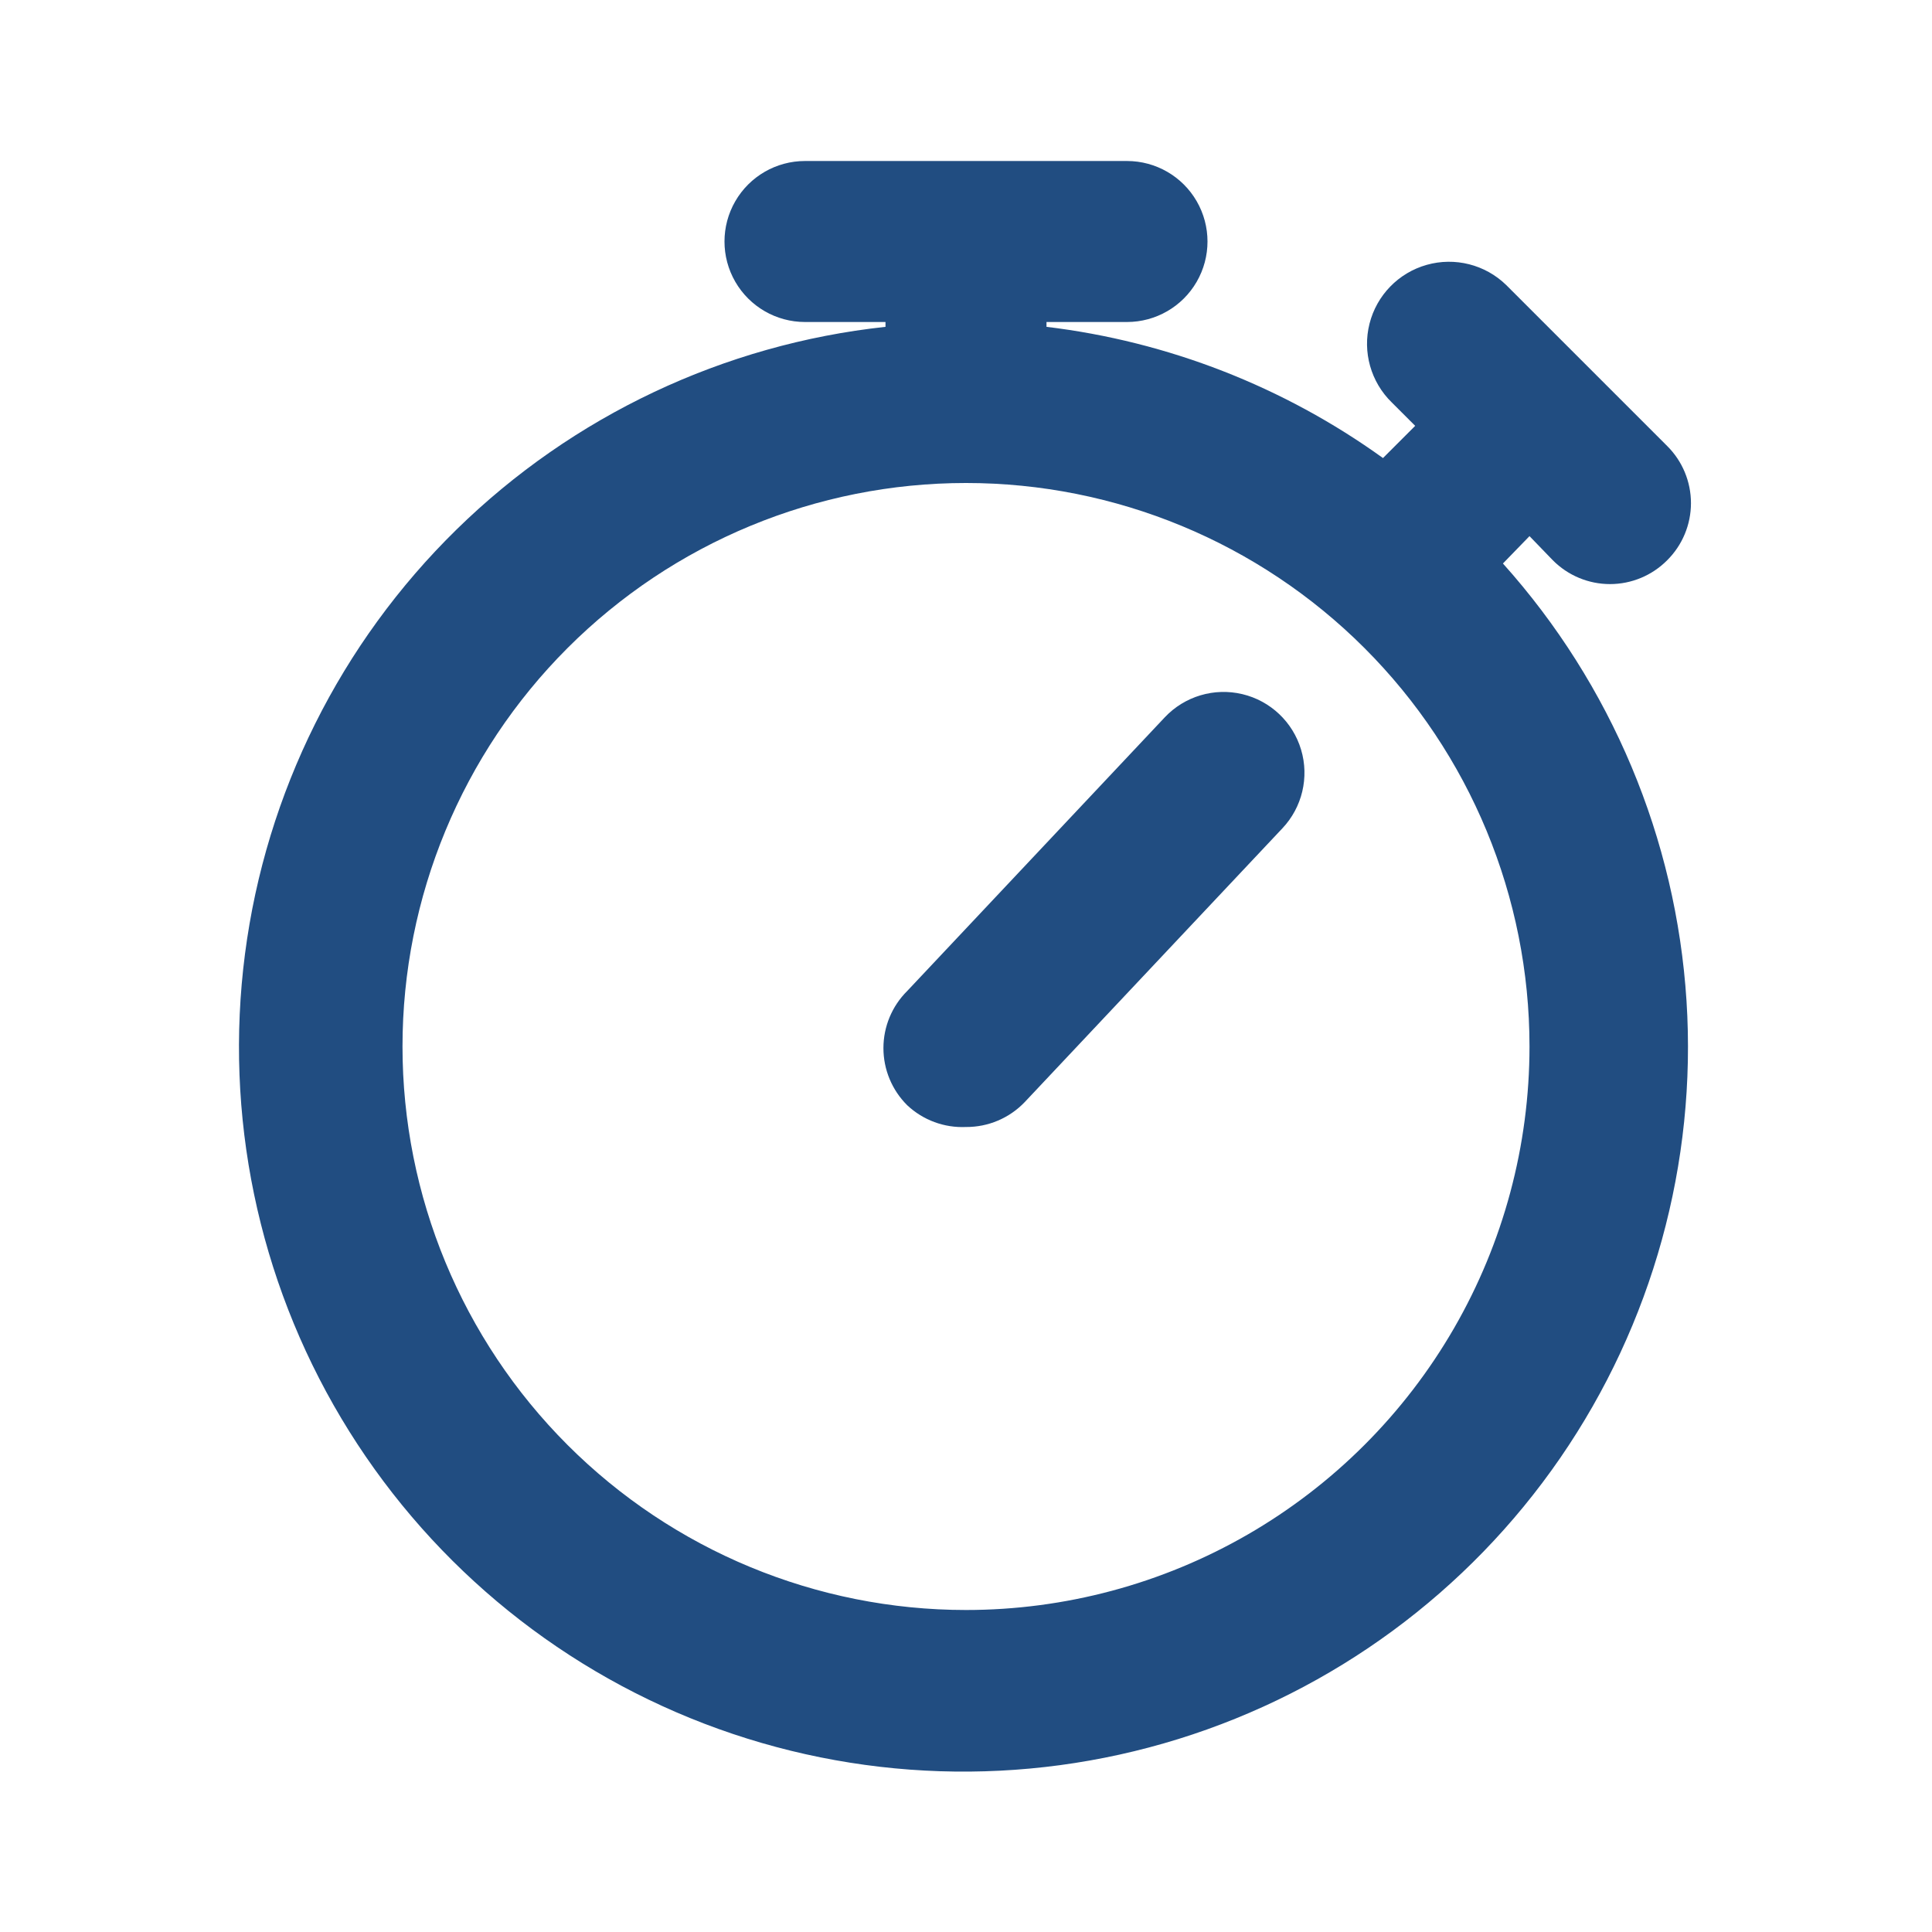 <?xml version="1.0" encoding="UTF-8"?>
<svg width="1200pt" height="1200pt" version="1.1" viewBox="0 0 1200 1200" xmlns="http://www.w3.org/2000/svg">
 <path d="m950 333 14.5 15c9.387 9.465 22.168 14.789 35.5 14.789s26.113-5.324 35.5-14.789c9.465-9.387 14.789-22.168 14.789-35.5s-5.324-26.113-14.789-35.5l-100-100c-13.039-12.684-31.855-17.445-49.359-12.492-17.504 4.949-31.035 18.863-35.5 36.5-4.465 17.633 0.82 36.309 13.859 48.992l14.5 14.5-20 20c-61.668-44.375-133.57-72.41-209-81.5v-3h50c17.863 0 34.371-9.531 43.301-25 8.934-15.469 8.934-34.531 0-50-8.93-15.469-25.438-25-43.301-25h-200c-17.863 0-34.371 9.531-43.301 25-8.934 15.469-8.934 34.531 0 50 8.93 15.469 25.438 25 43.301 25h50v3c-100.39 10.867-194.21 55.188-266.36 125.82s-118.46 163.49-131.46 263.63 8.059 201.73 59.785 288.46c51.727 86.719 131.12 153.52 225.41 189.66 94.289 36.141 197.99 39.52 294.43 9.594 96.441-29.926 180.01-91.418 237.28-174.59 57.262-83.168 84.891-183.18 78.438-283.95-6.453-100.77-46.609-196.44-114.02-271.63zm-350 667c-92.824 0-181.85-36.875-247.49-102.51s-102.51-154.66-102.51-247.49 36.875-181.85 102.51-247.49 154.66-102.51 247.49-102.51 181.85 36.875 247.49 102.51 102.51 154.66 102.51 247.49c0 61.438-16.172 121.79-46.891 175s-74.902 97.391-128.11 128.11-113.56 46.891-175 46.891z" fill="#214d81"/>
 <path d="m723.5 445.5-160 170c-9.465 9.387-14.789 22.168-14.789 35.5s5.324 26.113 14.789 35.5c9.844 9.246 23.008 14.113 36.5 13.5 13.781 0.086 26.988-5.523 36.5-15.5l160-170c12.324-13.039 16.758-31.664 11.629-48.859-5.133-17.195-19.047-30.348-36.5-34.5-17.457-4.156-35.805 1.32-48.129 14.359z" fill="#214d81"/>
</svg>
